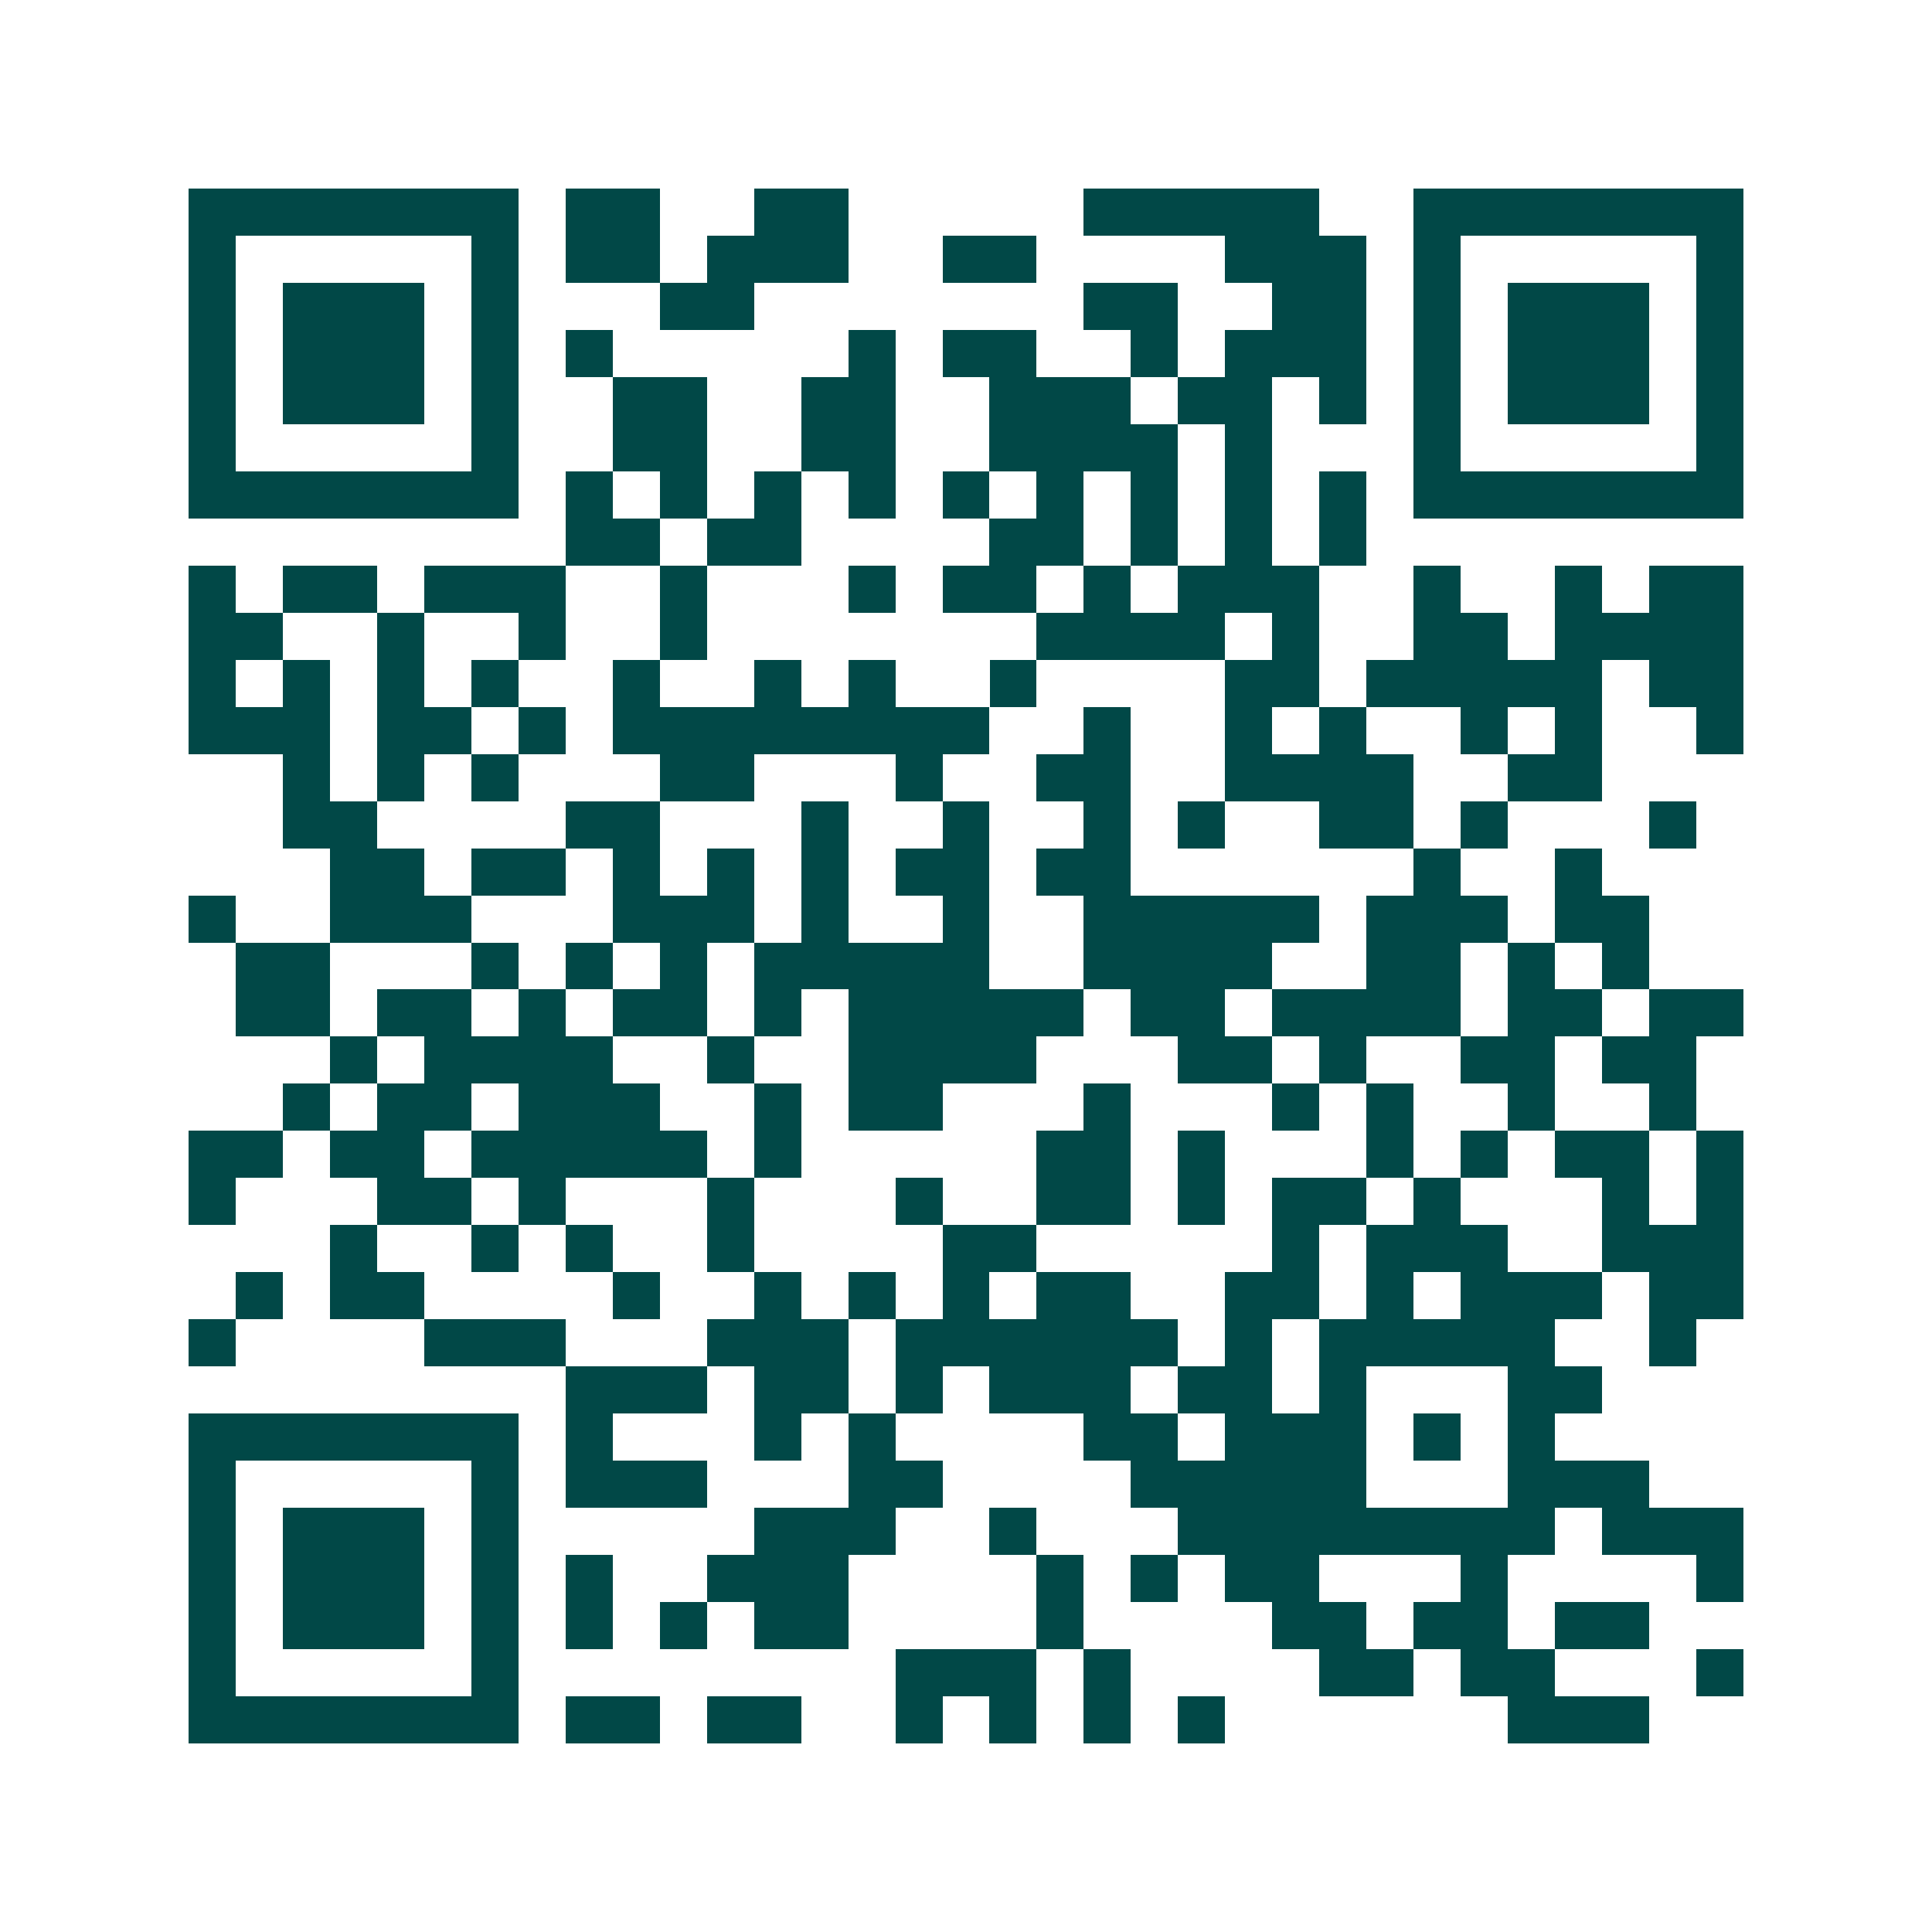 <svg xmlns="http://www.w3.org/2000/svg" width="200" height="200" viewBox="0 0 41 41" shape-rendering="crispEdges"><path fill="#ffffff" d="M0 0h41v41H0z"/><path stroke="#014847" d="M4 4.5h7m1 0h2m2 0h2m5 0h5m2 0h7M4 5.5h1m5 0h1m1 0h2m1 0h3m2 0h2m4 0h3m1 0h1m5 0h1M4 6.5h1m1 0h3m1 0h1m3 0h2m7 0h2m2 0h2m1 0h1m1 0h3m1 0h1M4 7.5h1m1 0h3m1 0h1m1 0h1m5 0h1m1 0h2m2 0h1m1 0h3m1 0h1m1 0h3m1 0h1M4 8.5h1m1 0h3m1 0h1m2 0h2m2 0h2m2 0h3m1 0h2m1 0h1m1 0h1m1 0h3m1 0h1M4 9.5h1m5 0h1m2 0h2m2 0h2m2 0h4m1 0h1m3 0h1m5 0h1M4 10.5h7m1 0h1m1 0h1m1 0h1m1 0h1m1 0h1m1 0h1m1 0h1m1 0h1m1 0h1m1 0h7M12 11.5h2m1 0h2m4 0h2m1 0h1m1 0h1m1 0h1M4 12.5h1m1 0h2m1 0h3m2 0h1m3 0h1m1 0h2m1 0h1m1 0h3m2 0h1m2 0h1m1 0h2M4 13.5h2m2 0h1m2 0h1m2 0h1m7 0h4m1 0h1m2 0h2m1 0h4M4 14.5h1m1 0h1m1 0h1m1 0h1m2 0h1m2 0h1m1 0h1m2 0h1m4 0h2m1 0h5m1 0h2M4 15.5h3m1 0h2m1 0h1m1 0h8m2 0h1m2 0h1m1 0h1m2 0h1m1 0h1m2 0h1M6 16.5h1m1 0h1m1 0h1m3 0h2m3 0h1m2 0h2m2 0h4m2 0h2M6 17.5h2m4 0h2m3 0h1m2 0h1m2 0h1m1 0h1m2 0h2m1 0h1m3 0h1M7 18.5h2m1 0h2m1 0h1m1 0h1m1 0h1m1 0h2m1 0h2m6 0h1m2 0h1M4 19.5h1m2 0h3m3 0h3m1 0h1m2 0h1m2 0h5m1 0h3m1 0h2M5 20.5h2m3 0h1m1 0h1m1 0h1m1 0h5m2 0h4m2 0h2m1 0h1m1 0h1M5 21.5h2m1 0h2m1 0h1m1 0h2m1 0h1m1 0h5m1 0h2m1 0h4m1 0h2m1 0h2M7 22.5h1m1 0h4m2 0h1m2 0h4m3 0h2m1 0h1m2 0h2m1 0h2M6 23.5h1m1 0h2m1 0h3m2 0h1m1 0h2m3 0h1m3 0h1m1 0h1m2 0h1m2 0h1M4 24.5h2m1 0h2m1 0h5m1 0h1m5 0h2m1 0h1m3 0h1m1 0h1m1 0h2m1 0h1M4 25.5h1m3 0h2m1 0h1m3 0h1m3 0h1m2 0h2m1 0h1m1 0h2m1 0h1m3 0h1m1 0h1M7 26.5h1m2 0h1m1 0h1m2 0h1m4 0h2m5 0h1m1 0h3m2 0h3M5 27.5h1m1 0h2m4 0h1m2 0h1m1 0h1m1 0h1m1 0h2m2 0h2m1 0h1m1 0h3m1 0h2M4 28.5h1m4 0h3m3 0h3m1 0h6m1 0h1m1 0h5m2 0h1M12 29.5h3m1 0h2m1 0h1m1 0h3m1 0h2m1 0h1m3 0h2M4 30.5h7m1 0h1m3 0h1m1 0h1m4 0h2m1 0h3m1 0h1m1 0h1M4 31.5h1m5 0h1m1 0h3m3 0h2m4 0h5m3 0h3M4 32.5h1m1 0h3m1 0h1m5 0h3m2 0h1m3 0h8m1 0h3M4 33.5h1m1 0h3m1 0h1m1 0h1m2 0h3m4 0h1m1 0h1m1 0h2m3 0h1m4 0h1M4 34.5h1m1 0h3m1 0h1m1 0h1m1 0h1m1 0h2m4 0h1m4 0h2m1 0h2m1 0h2M4 35.5h1m5 0h1m8 0h3m1 0h1m4 0h2m1 0h2m3 0h1M4 36.5h7m1 0h2m1 0h2m2 0h1m1 0h1m1 0h1m1 0h1m6 0h3"/></svg>
